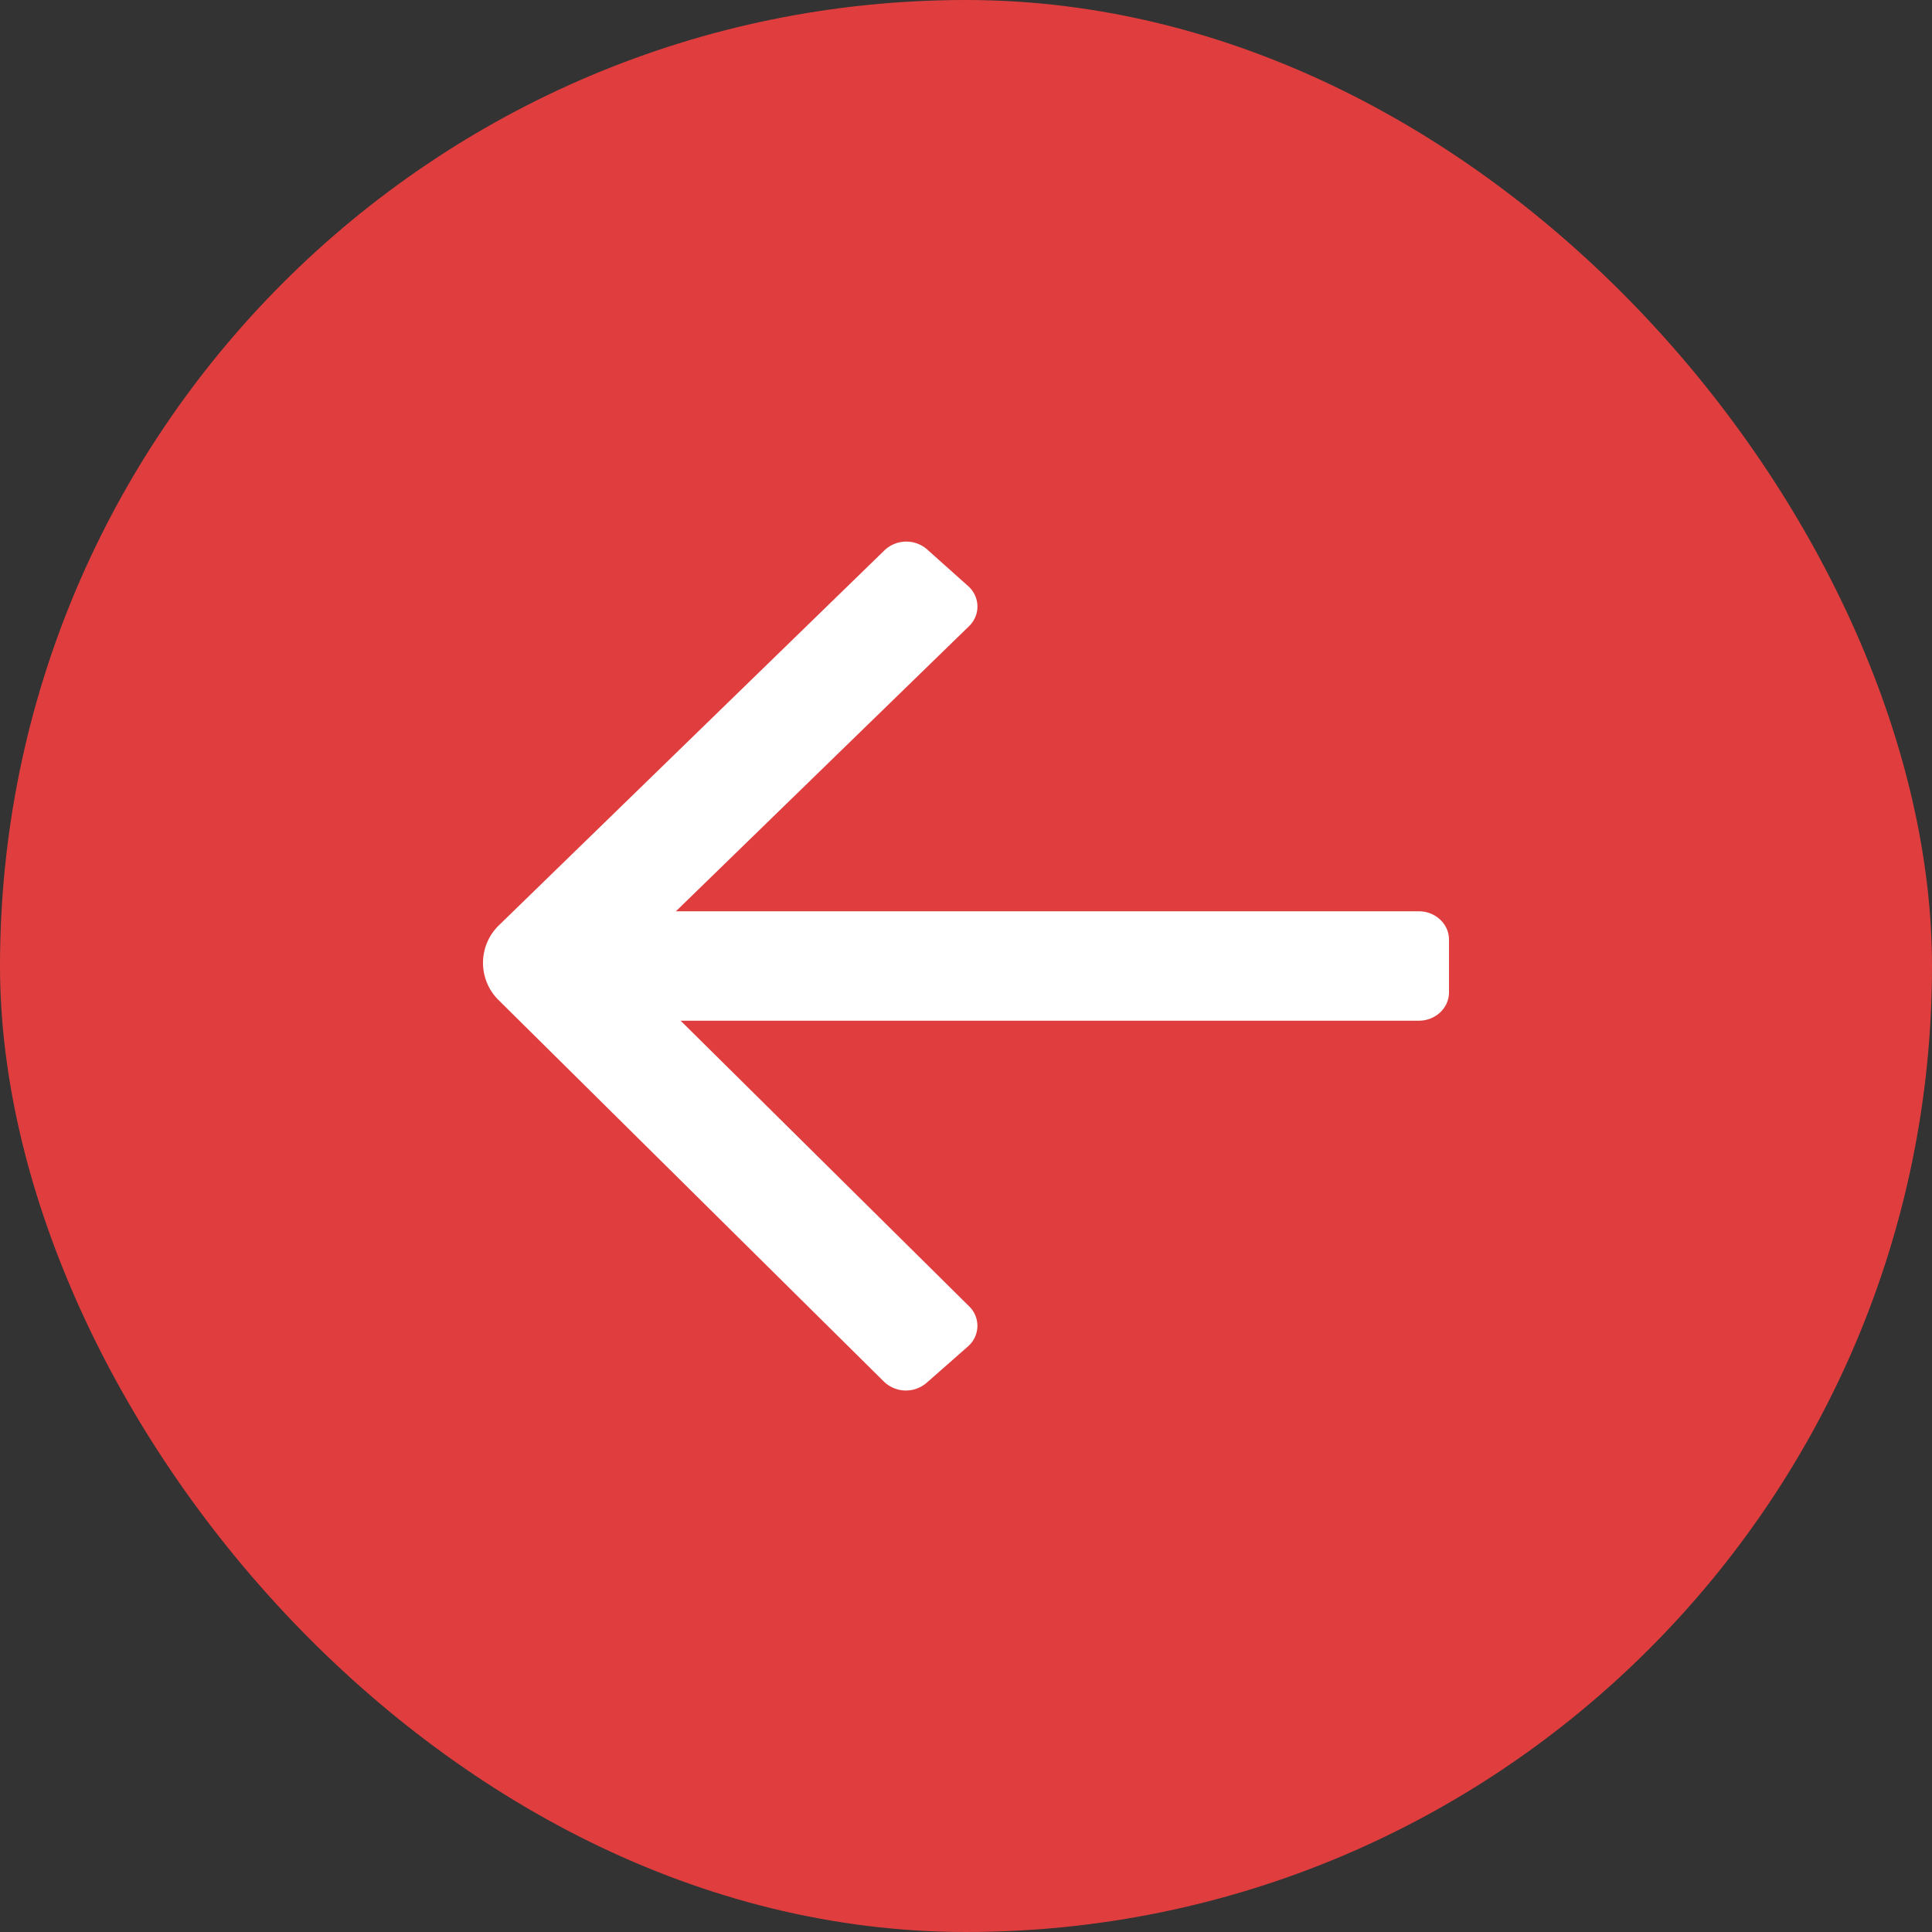 <svg width="40" height="40" fill="none" xmlns="http://www.w3.org/2000/svg"><rect width="100%" height="100%" fill="#333333" stroke="none"/><rect x="40" y="40" width="40" height="40" rx="20" transform="rotate(-180 40 40)" fill="#E03E3E"/><path fill-rule="evenodd" clip-rule="evenodd" d="M30 20.547c0 .323-.28.586-.625.586H11.799c-.346 0-.625-.262-.625-.586v-1.094c0-.323.28-.586.625-.586h17.576c.345 0 .625.263.625.586v1.094z" fill="#fff"/><path fill-rule="evenodd" clip-rule="evenodd" d="M19.184 28.63a.655.655 0 01-.882-.024l-7.97-7.891a1.083 1.083 0 01.006-1.566l7.976-7.757a.655.655 0 01.881-.017l.85.76a.57.57 0 01.192.412.567.567 0 01-.175.418l-7.173 6.977 7.177 7.105a.566.566 0 01.17.42.57.57 0 01-.196.41l-.856.753zm-7.764-8.54a.552.552 0 01.002-.306l-.156.152.155.153zm-.181-.18z" fill="#fff"/></svg>
